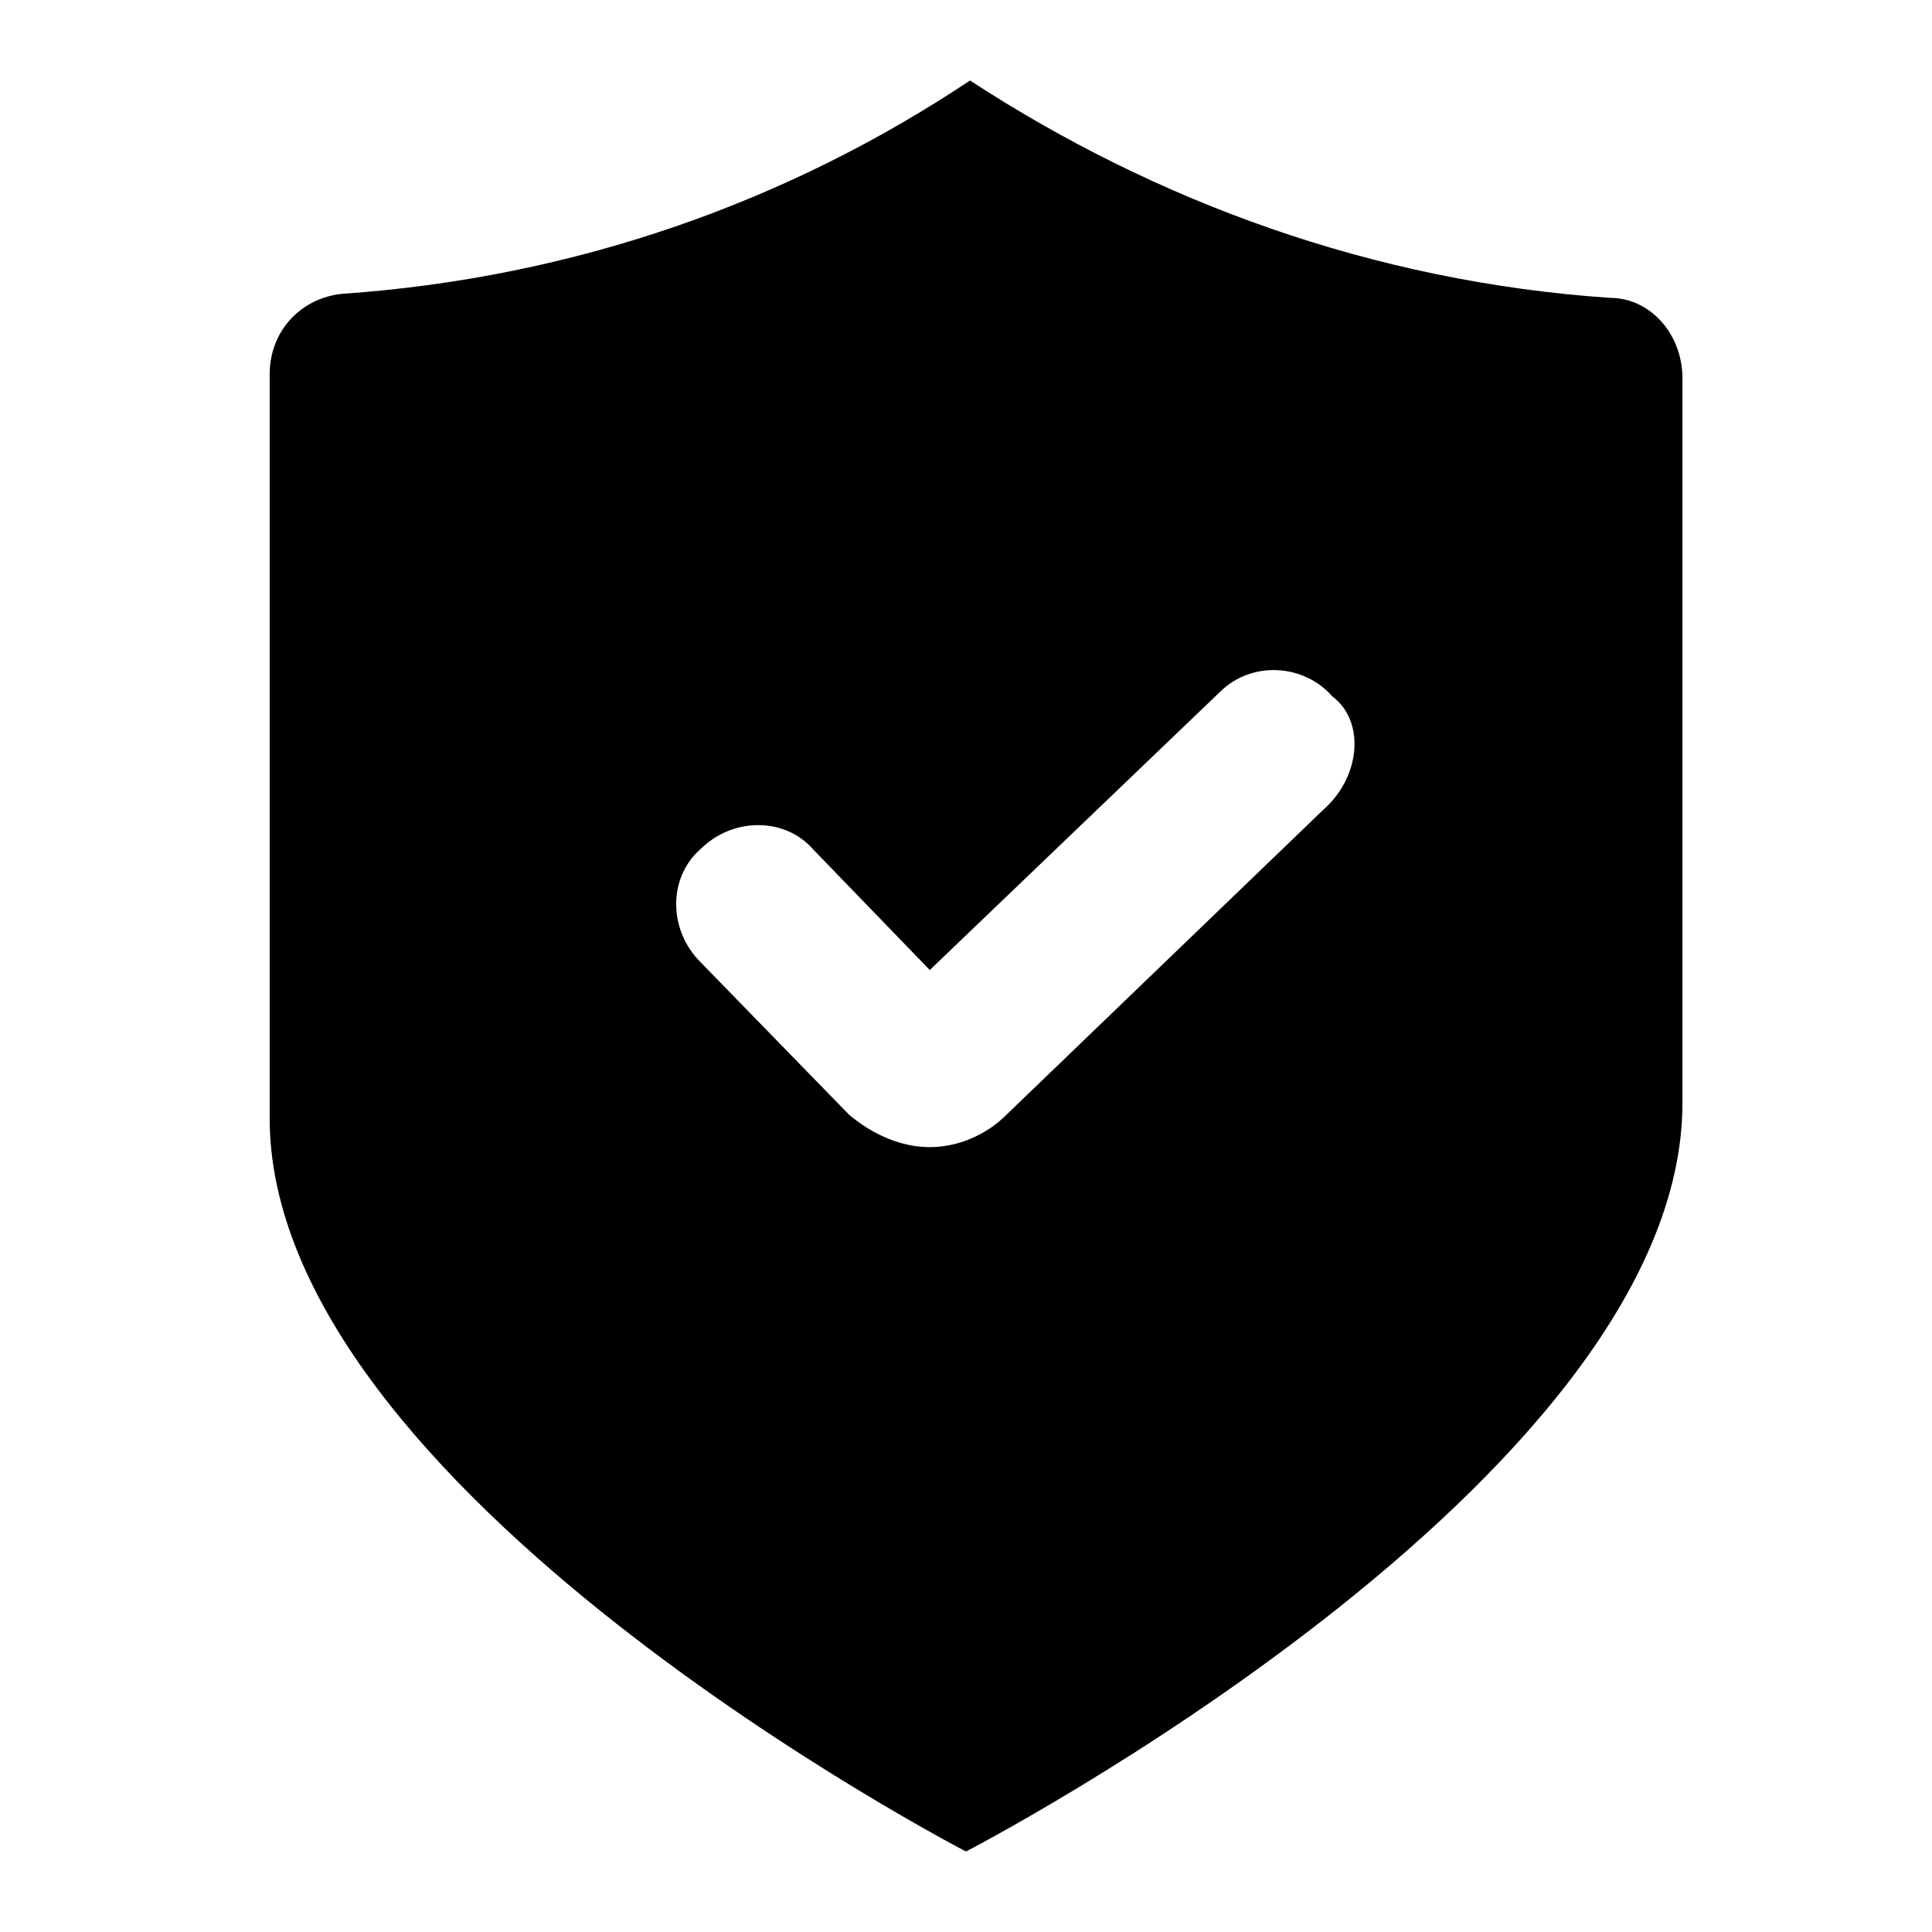 <?xml version="1.0" standalone="no"?><!DOCTYPE svg PUBLIC "-//W3C//DTD SVG 1.1//EN" "http://www.w3.org/Graphics/SVG/1.1/DTD/svg11.dtd"><svg t="1623347797288" class="icon" viewBox="0 0 1024 1024" version="1.1" xmlns="http://www.w3.org/2000/svg" p-id="5320" xmlns:xlink="http://www.w3.org/1999/xlink" width="200" height="200"><defs><style type="text/css"></style></defs><path d="M853.333 157.867C727.467 149.333 612.267 106.667 514.133 42.667c-96 64-209.067 104.533-332.8 113.067-21.333 2.133-38.4 19.2-38.4 42.667v392.533C140.8 789.333 512 981.333 512 981.333s379.733-196.267 379.733-396.8v-384c0-23.467-17.067-42.667-38.4-42.667zM704 426.667l-170.667 164.267c-10.667 10.667-25.6 17.067-40.533 17.067s-29.867-6.4-42.667-17.067l-78.933-81.067c-17.067-17.067-17.067-44.8 0-59.733 17.067-17.067 44.8-17.067 59.733 0l61.867 64 153.6-147.2c17.067-17.067 44.8-14.933 59.733 2.133 17.067 12.8 14.933 40.533-2.133 57.6z" fill="#000000" p-id="5321"></path></svg>